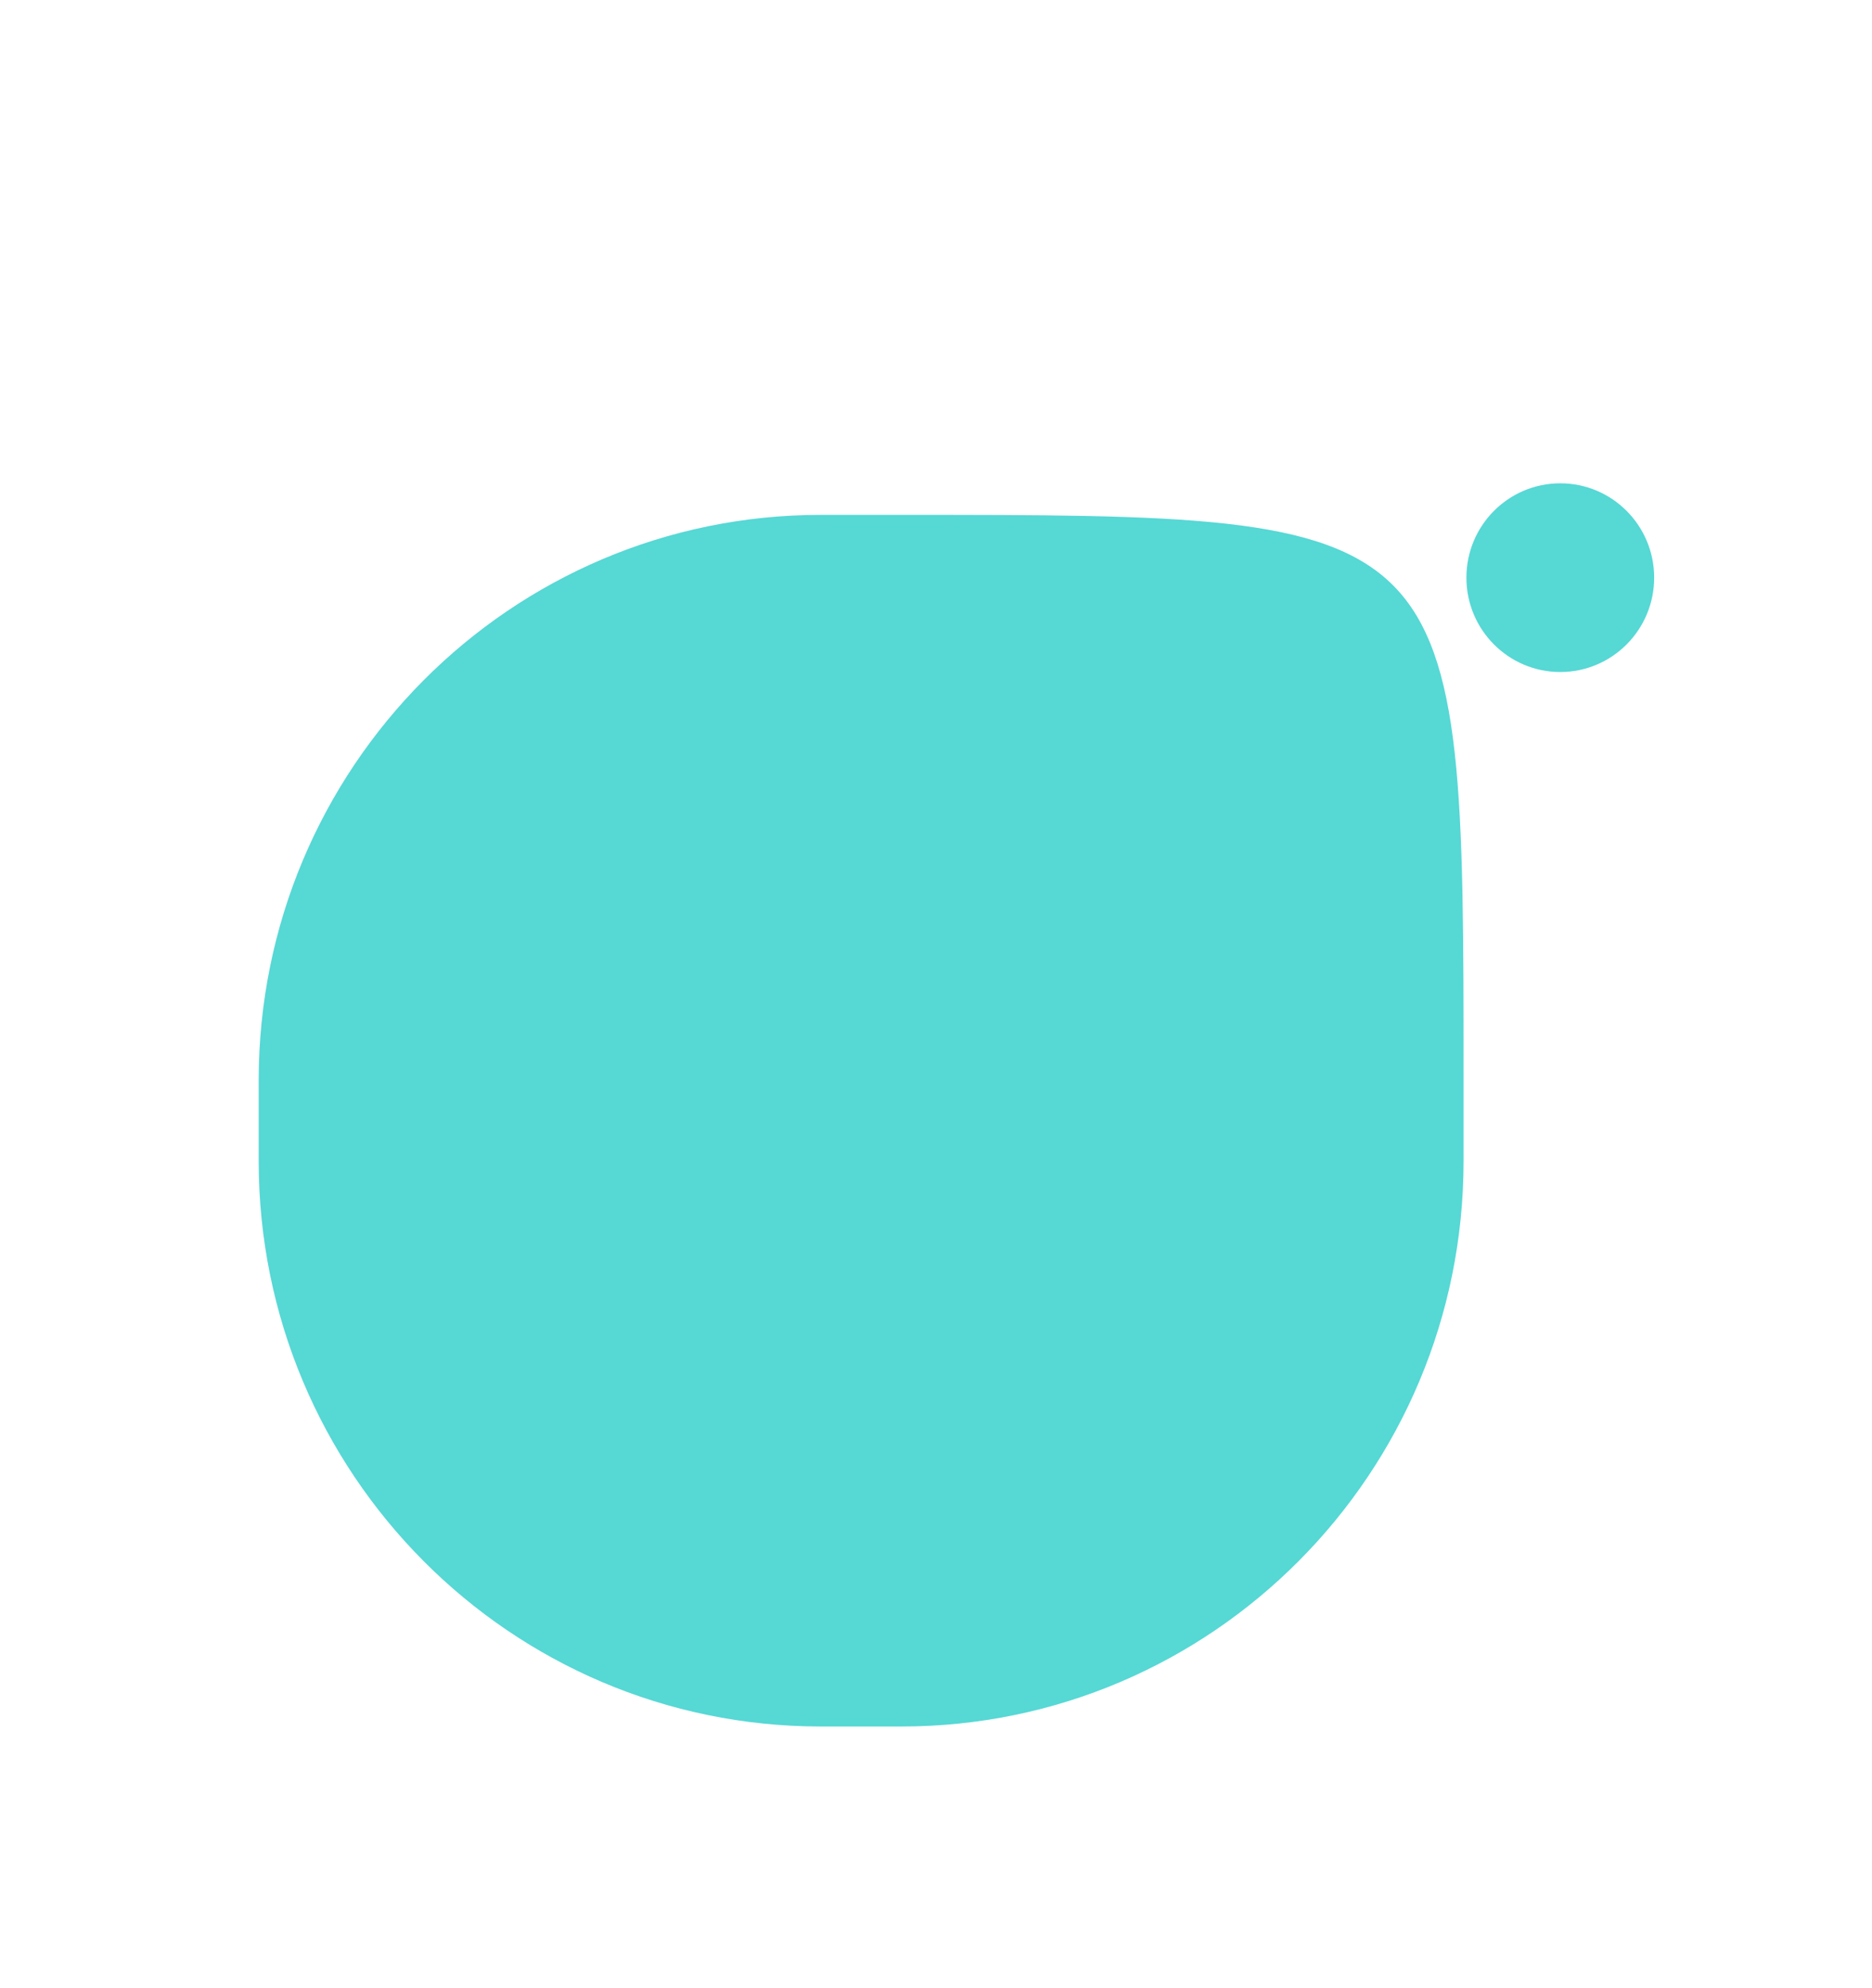<svg width="275" height="292" viewBox="0 0 275 292" fill="none" xmlns="http://www.w3.org/2000/svg">
<path d="M132.389 75.637L120.603 75.637C74.984 75.637 38.001 112.83 38.001 158.712L38.001 170.566C38.001 216.443 74.984 253.637 120.608 253.637L132.394 253.637C178.018 253.637 215.001 216.443 215.001 170.561L215.001 158.707C215.001 75.637 215.001 75.637 132.389 75.637Z" fill="#56D8D5"/>
<path d="M229.208 71.001C236.825 71.001 243 77.207 243 84.862C243 92.518 236.825 98.724 229.208 98.724C221.591 98.724 215.416 92.518 215.416 84.862C215.416 77.207 221.591 71.001 229.208 71.001Z" fill="#56D8D5"/>
</svg>
